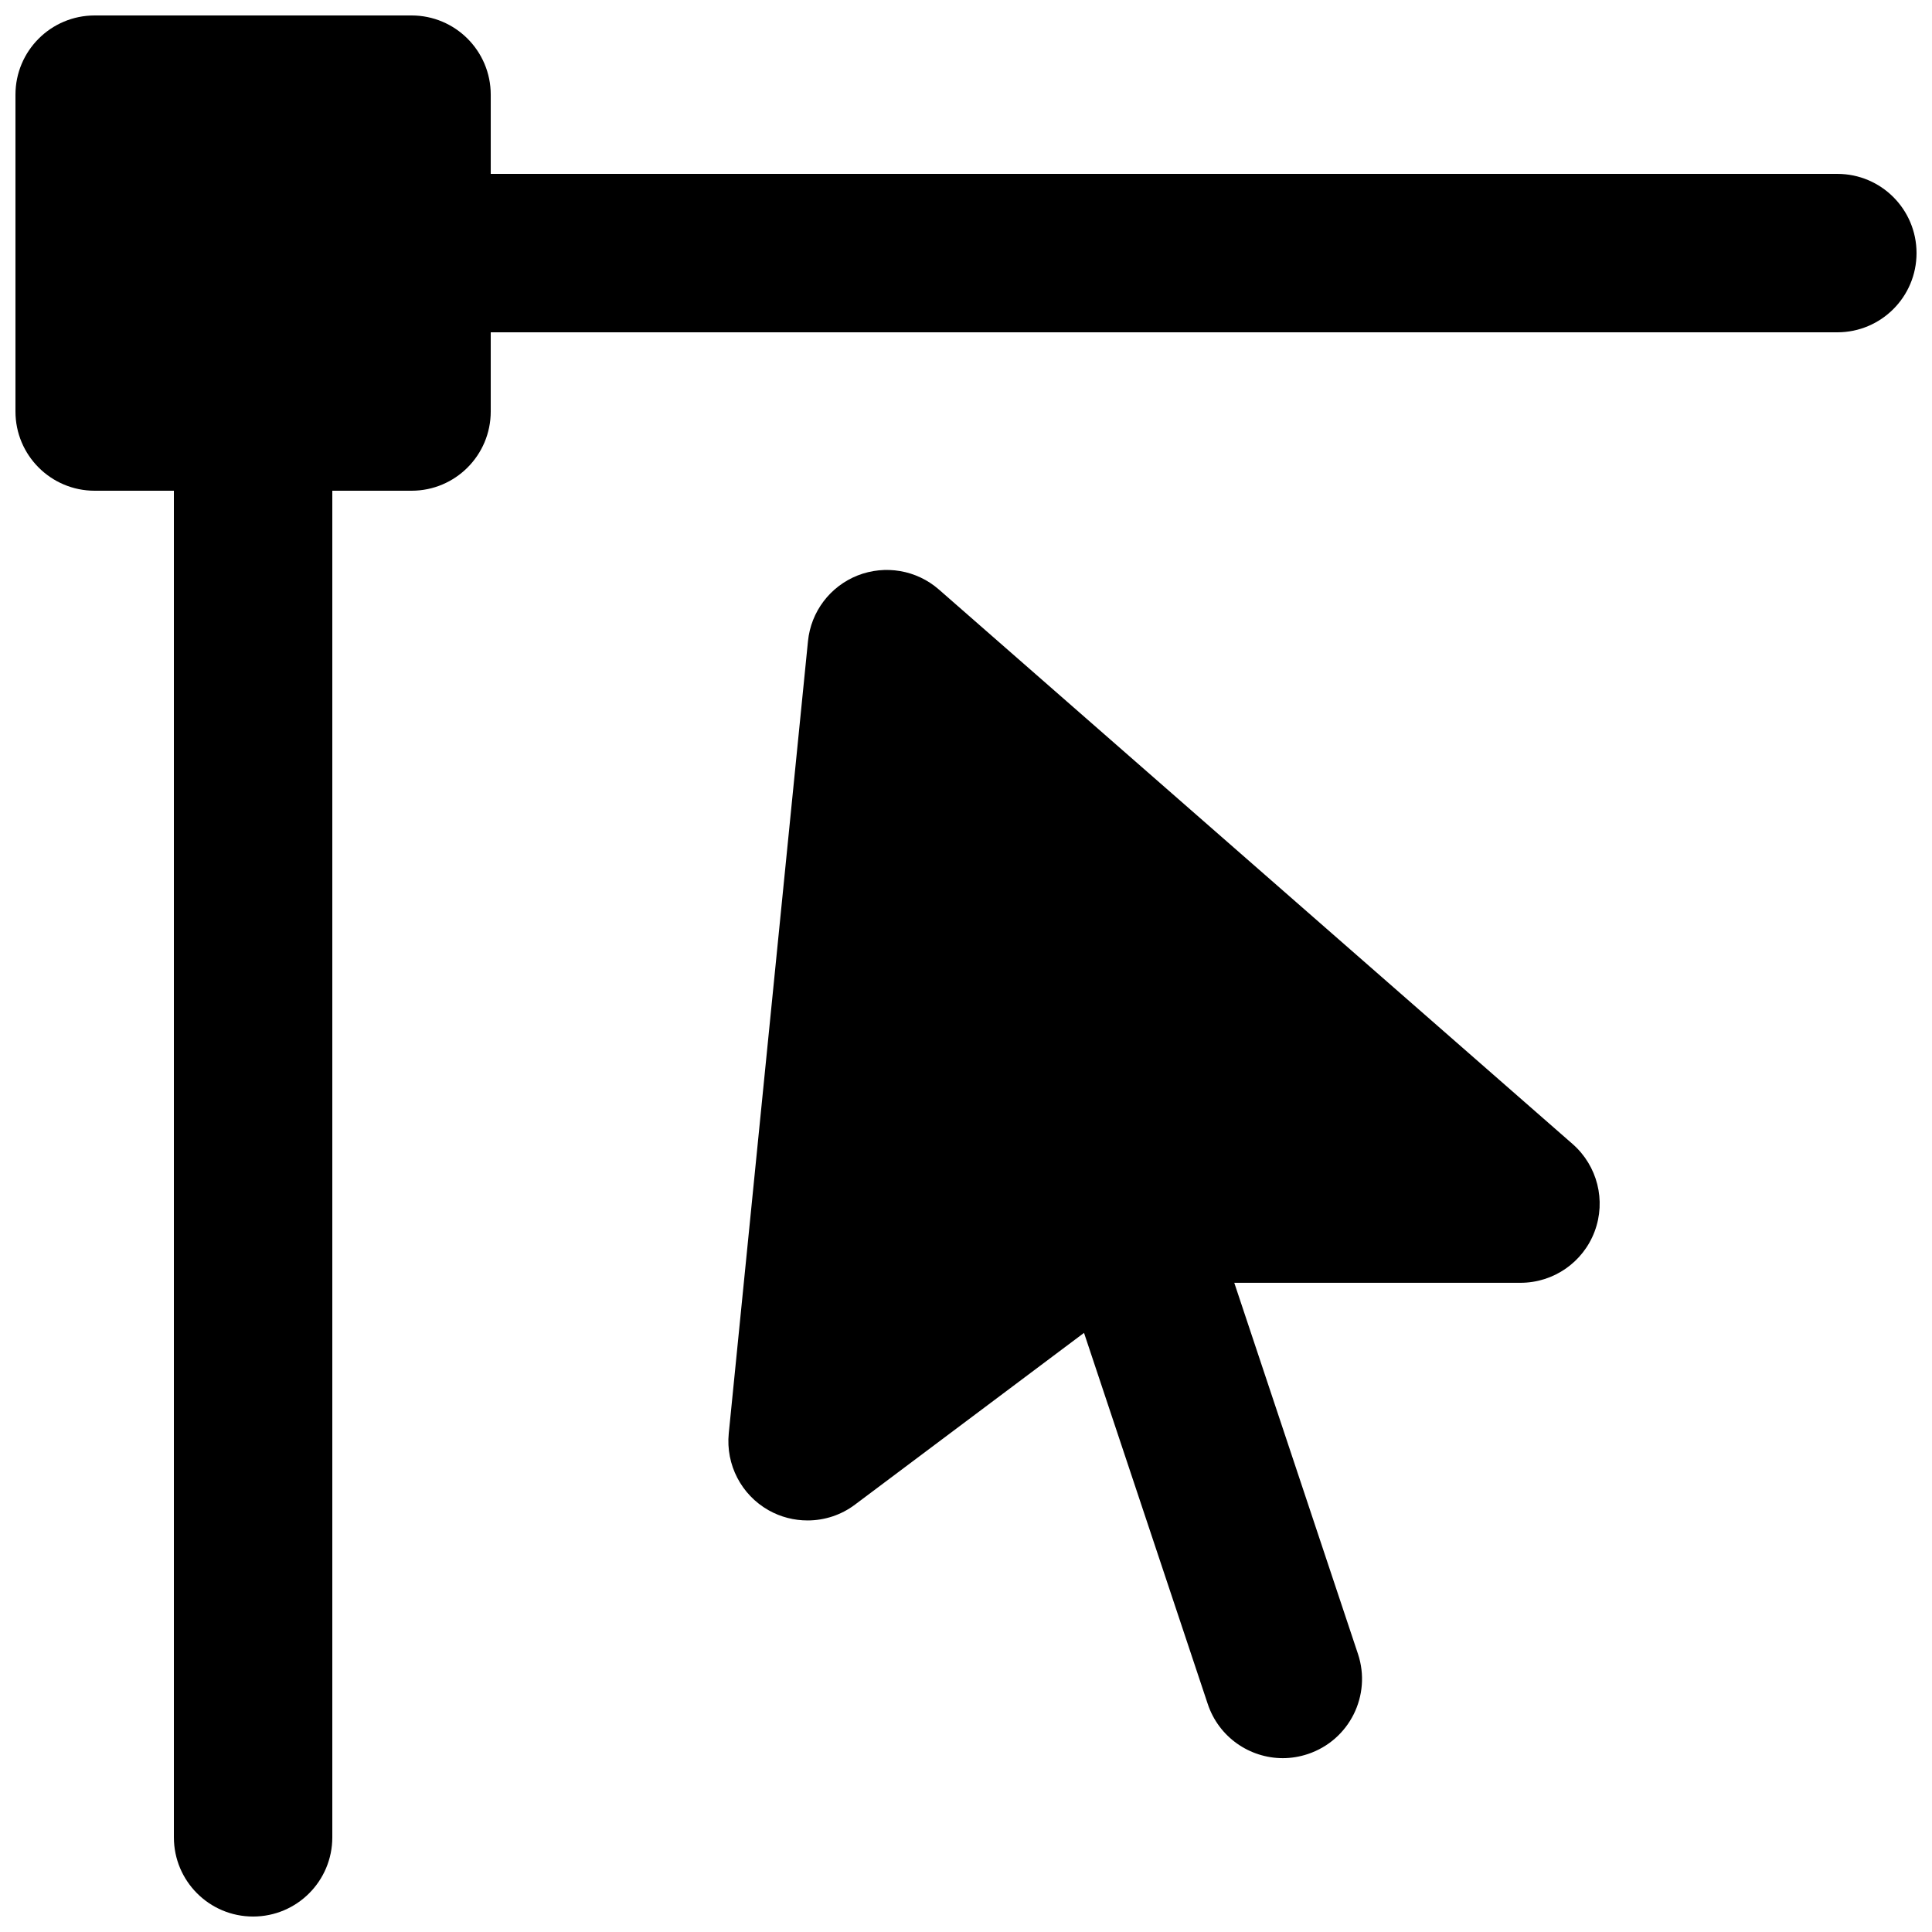 <?xml version="1.0" encoding="UTF-8"?>
<!-- Uploaded to: SVG Repo, www.svgrepo.com, Generator: SVG Repo Mixer Tools -->
<svg width="800px" height="800px" version="1.1" viewBox="144 144 512 512" xmlns="http://www.w3.org/2000/svg">
 <defs>
  <clipPath id="a">
   <path d="m148.09 148.09h503.81v503.81h-503.81z"/>
  </clipPath>
 </defs>
 <g clip-path="url(#a)">
  <path d="m630.91 190.08h-356.86v-20.992c0-11.586-9.383-20.992-20.992-20.992h-83.969c-11.609 0-20.992 9.406-20.992 20.992v83.969c0 11.586 9.383 20.992 20.992 20.992h20.992v356.86c0 11.59 9.383 20.992 20.992 20.992 11.609 0 20.992-9.402 20.992-20.992v-356.86h20.992c11.609 0 20.992-9.406 20.992-20.992v-20.992h356.86c11.609 0 20.992-9.406 20.992-20.992 0-11.59-9.383-20.992-20.992-20.992" fill-rule="evenodd"/>
 </g>
 <path d="m392.82 300.23c-5.922-5.184-14.211-6.59-21.52-3.734-7.324 2.894-12.406 9.613-13.18 17.445l-20.992 209.92c-0.82 8.293 3.316 16.289 10.578 20.383 3.211 1.809 6.762 2.688 10.309 2.688 4.449 0 8.879-1.406 12.574-4.199l60.688-45.508 32.789 98.348c2.918 8.793 11.105 14.359 19.902 14.359 2.18 0 4.426-0.359 6.633-1.094 11-3.672 16.941-15.555 13.266-26.555l-32.77-98.328h75.844c8.754 0 16.586-5.414 19.652-13.602 3.082-8.188 0.734-17.422-5.836-23.176z" fill-rule="evenodd"/>
</svg>